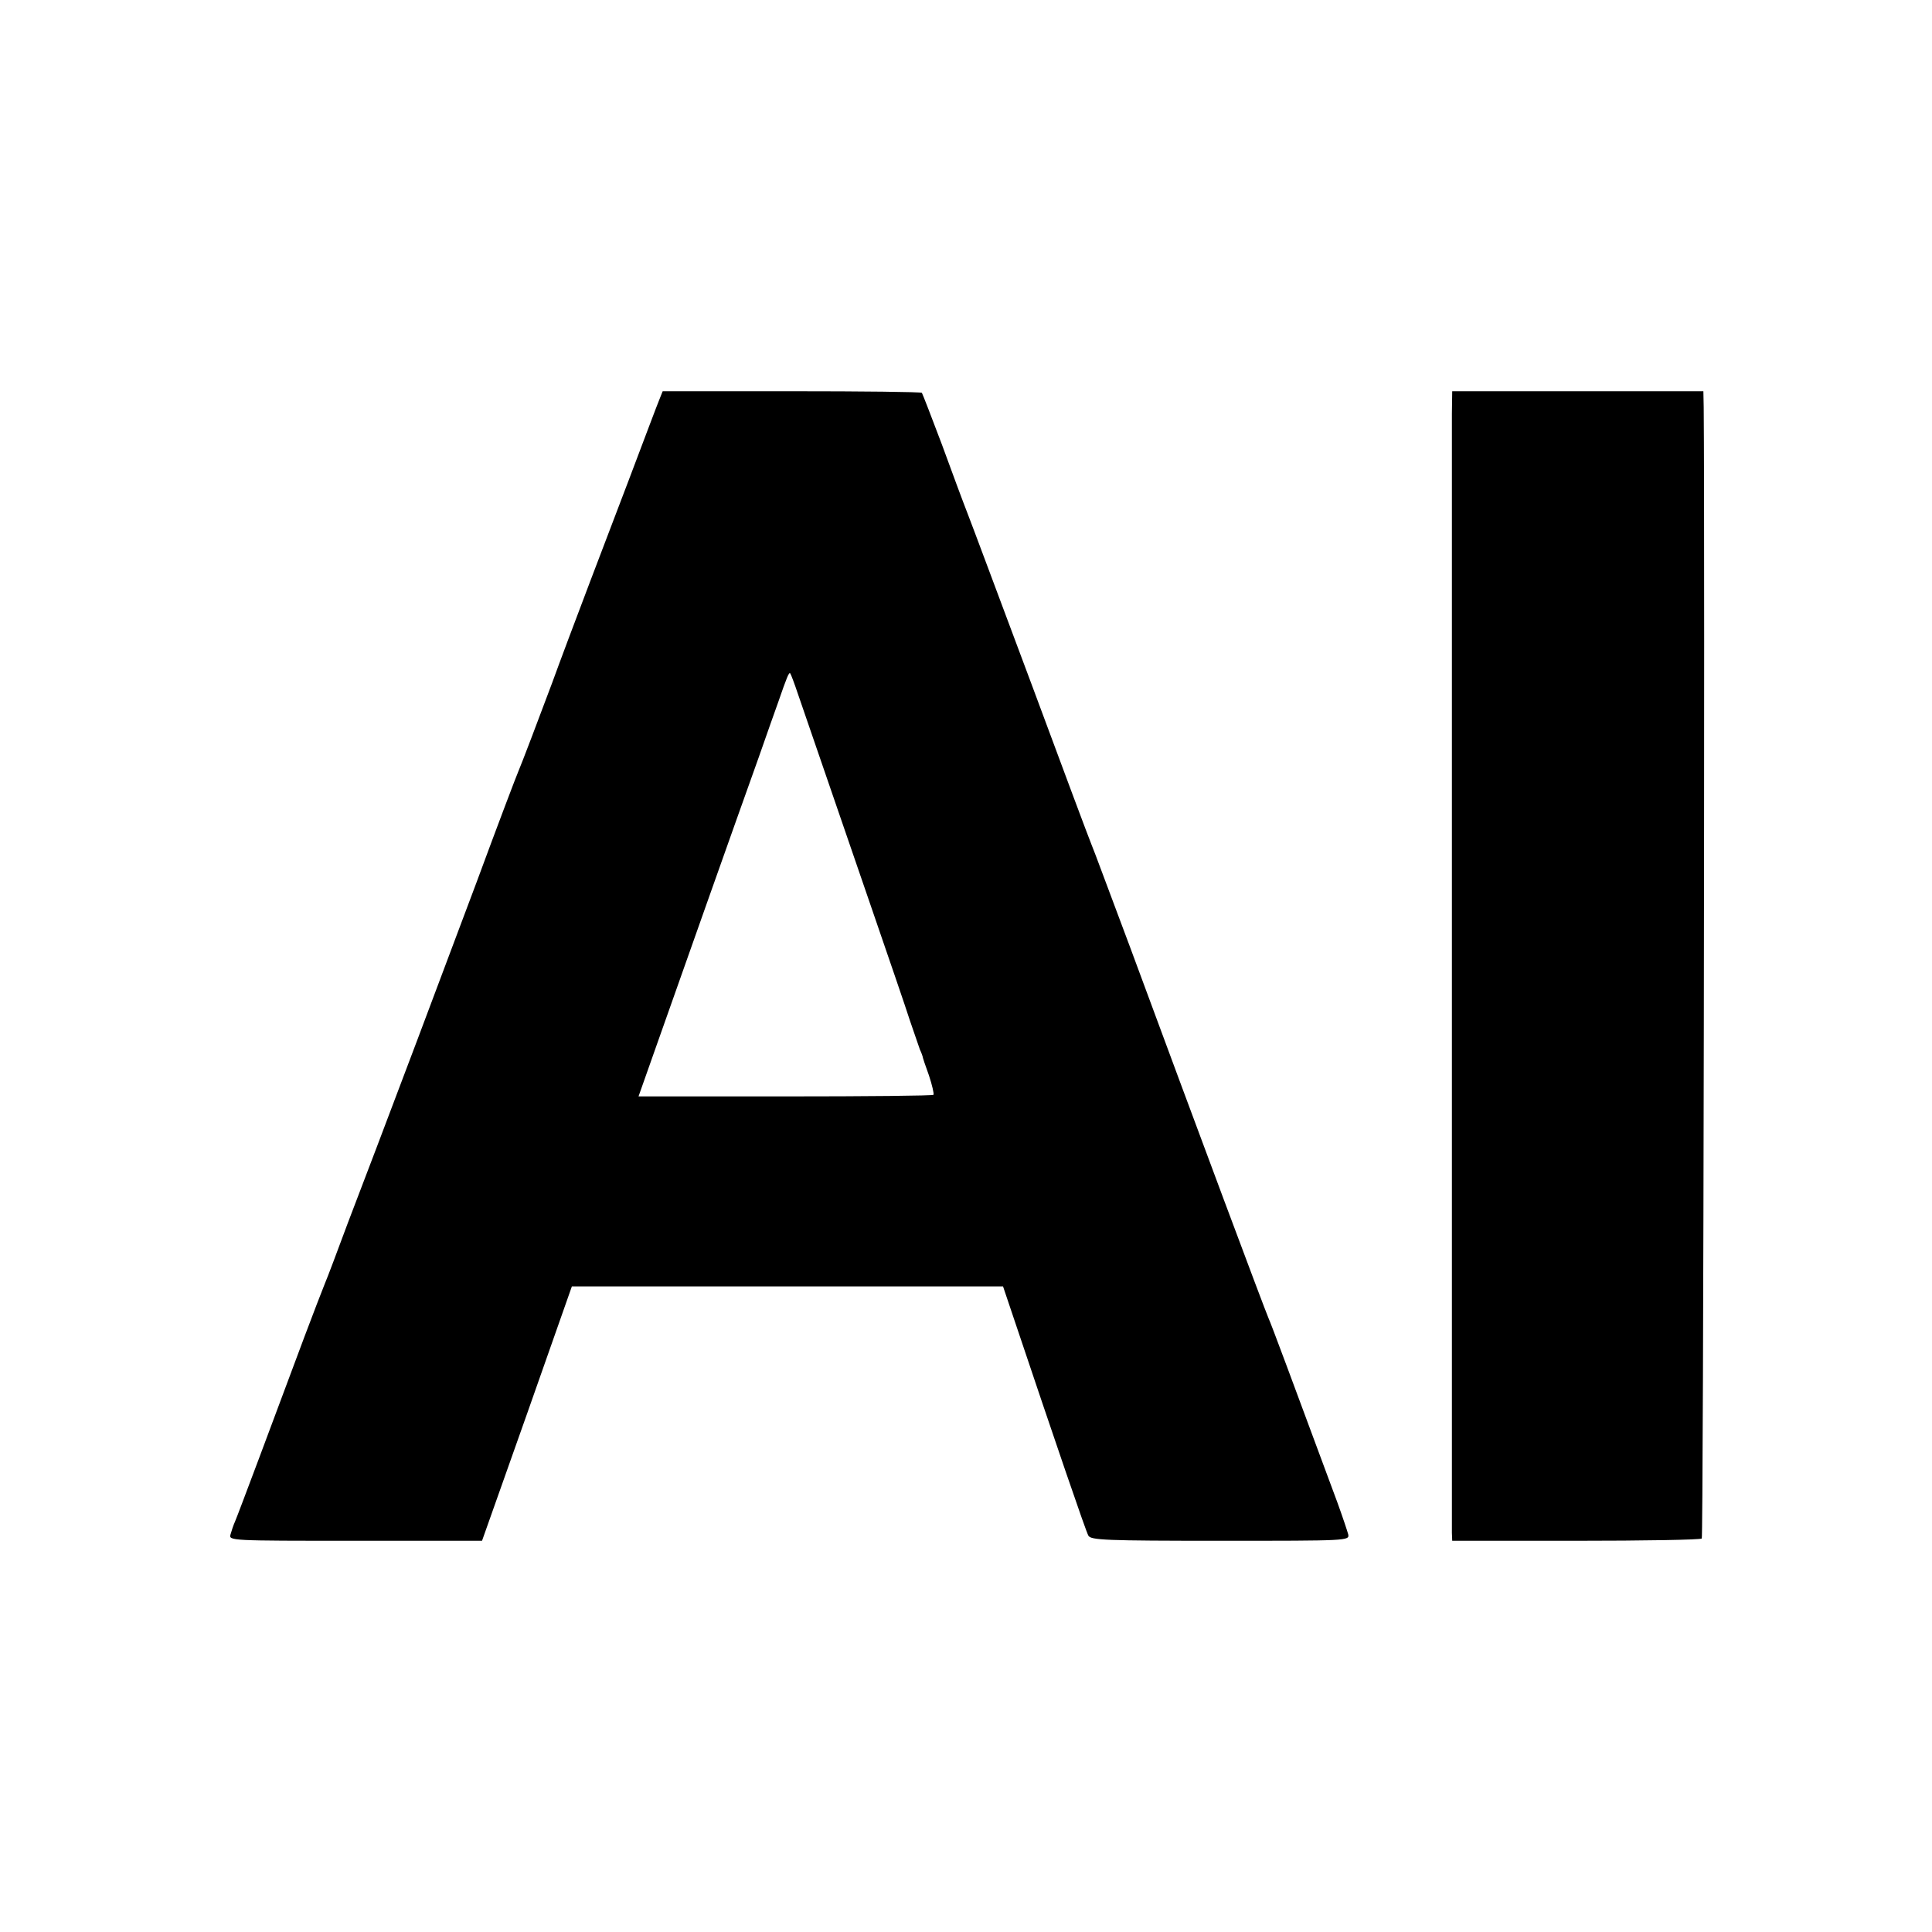 <?xml version="1.0" standalone="no"?>
<!DOCTYPE svg PUBLIC "-//W3C//DTD SVG 20010904//EN"
 "http://www.w3.org/TR/2001/REC-SVG-20010904/DTD/svg10.dtd">
<svg version="1.0" xmlns="http://www.w3.org/2000/svg"
 width="600pt" height="600pt" viewBox="0 0 600 600"
 preserveAspectRatio="xMidYMid meet">
<g transform="translate(0,600) scale(0.1,-0.1)"
fill="#000000" stroke="none">
<path d="M2048 4760 c-6 -14 -48 -126 -95 -250 -47 -124 -101 -265 -120 -315
-40 -105 -100 -265 -118 -315 -38 -102 -97 -257 -105 -275 -5 -11 -64 -166
-130 -345 -128 -342 -261 -694 -309 -820 -16 -41 -56 -148 -90 -236 -33 -89
-65 -174 -72 -190 -20 -50 -26 -67 -63 -164 -95 -255 -208 -557 -216 -575 -5
-11 -11 -29 -14 -40 -6 -20 -2 -20 388 -20 l393 0 140 395 139 395 670 0 669
0 32 -95 c130 -387 225 -665 233 -679 8 -14 52 -16 410 -16 397 0 401 0 397
20 -3 11 -18 56 -34 100 -142 383 -205 553 -213 570 -16 38 -214 568 -431
1155 -61 162 -114 306 -120 319 -6 14 -89 236 -185 495 -97 259 -186 498 -199
531 -13 33 -49 130 -80 215 -32 85 -60 157 -62 160 -3 3 -185 5 -405 5 l-400
0 -10 -25z m430 -915 c29 -84 114 -332 227 -660 53 -154 108 -314 121 -355 14
-41 28 -82 31 -90 4 -8 7 -17 8 -20 0 -3 9 -30 20 -60 10 -30 16 -57 14 -60
-2 -3 -209 -5 -460 -5 l-456 0 53 150 c61 173 255 721 321 905 24 69 51 145
60 170 26 75 33 93 37 89 2 -2 13 -31 24 -64z"/>
<path d="M4509 4715 c0 -90 0 -3442 0 -3475 l1 -25 384 0 c211 0 387 3 391 7
5 5 10 3084 6 3513 l-1 50 -390 0 -390 0 -1 -70z"/>
</g>
</svg>
